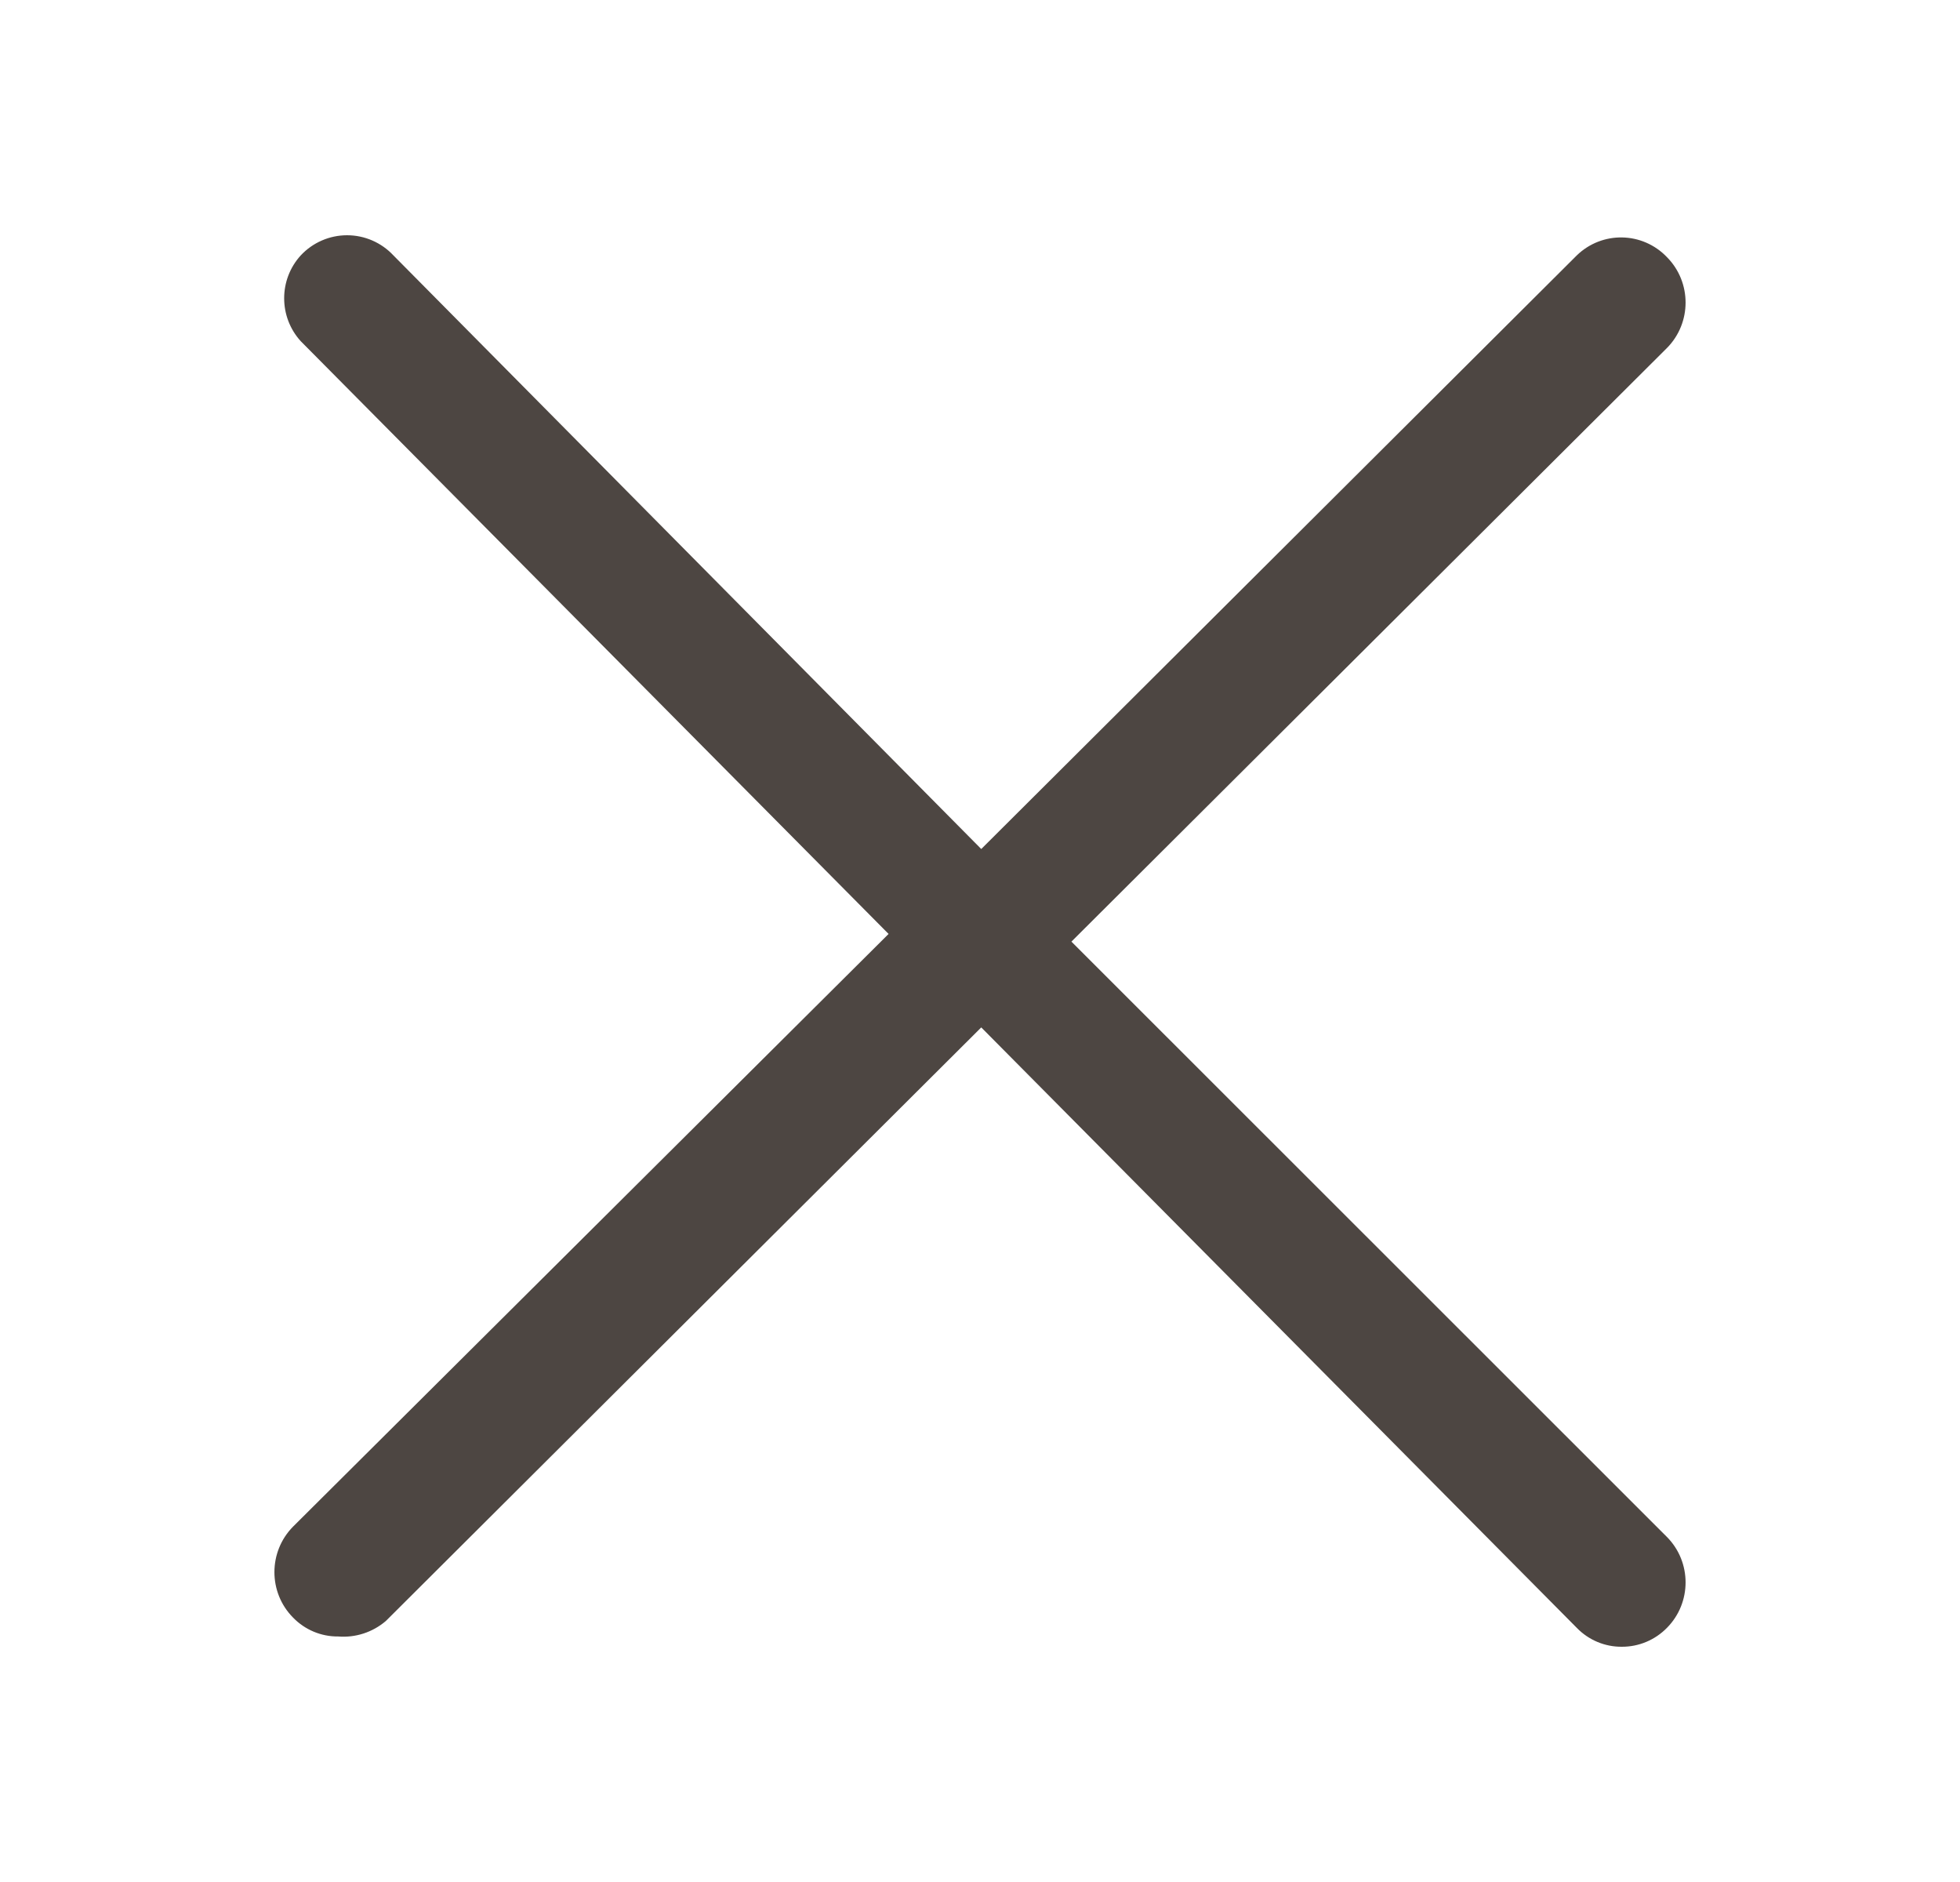 <svg xmlns="http://www.w3.org/2000/svg" width="25" height="24" viewBox="0 0 25 24" fill="none"><path d="M13.666 12.008L21.262 4.438C21.579 4.118 21.579 3.599 21.262 3.279C20.95 2.953 20.436 2.943 20.112 3.257L12.516 10.827L5.018 3.257C4.865 3.093 4.651 3 4.427 3C4.203 3 3.989 3.093 3.836 3.257C3.554 3.566 3.554 4.041 3.836 4.351L11.334 11.91L3.738 19.468C3.421 19.789 3.421 20.308 3.738 20.628C3.889 20.784 4.097 20.871 4.313 20.869C4.534 20.887 4.752 20.816 4.921 20.672L12.516 13.102L20.112 20.759C20.263 20.915 20.471 21.002 20.687 21C20.903 21.001 21.11 20.914 21.262 20.759C21.579 20.439 21.579 19.92 21.262 19.6L13.666 12.008Z" fill="#4D4642"></path></svg>